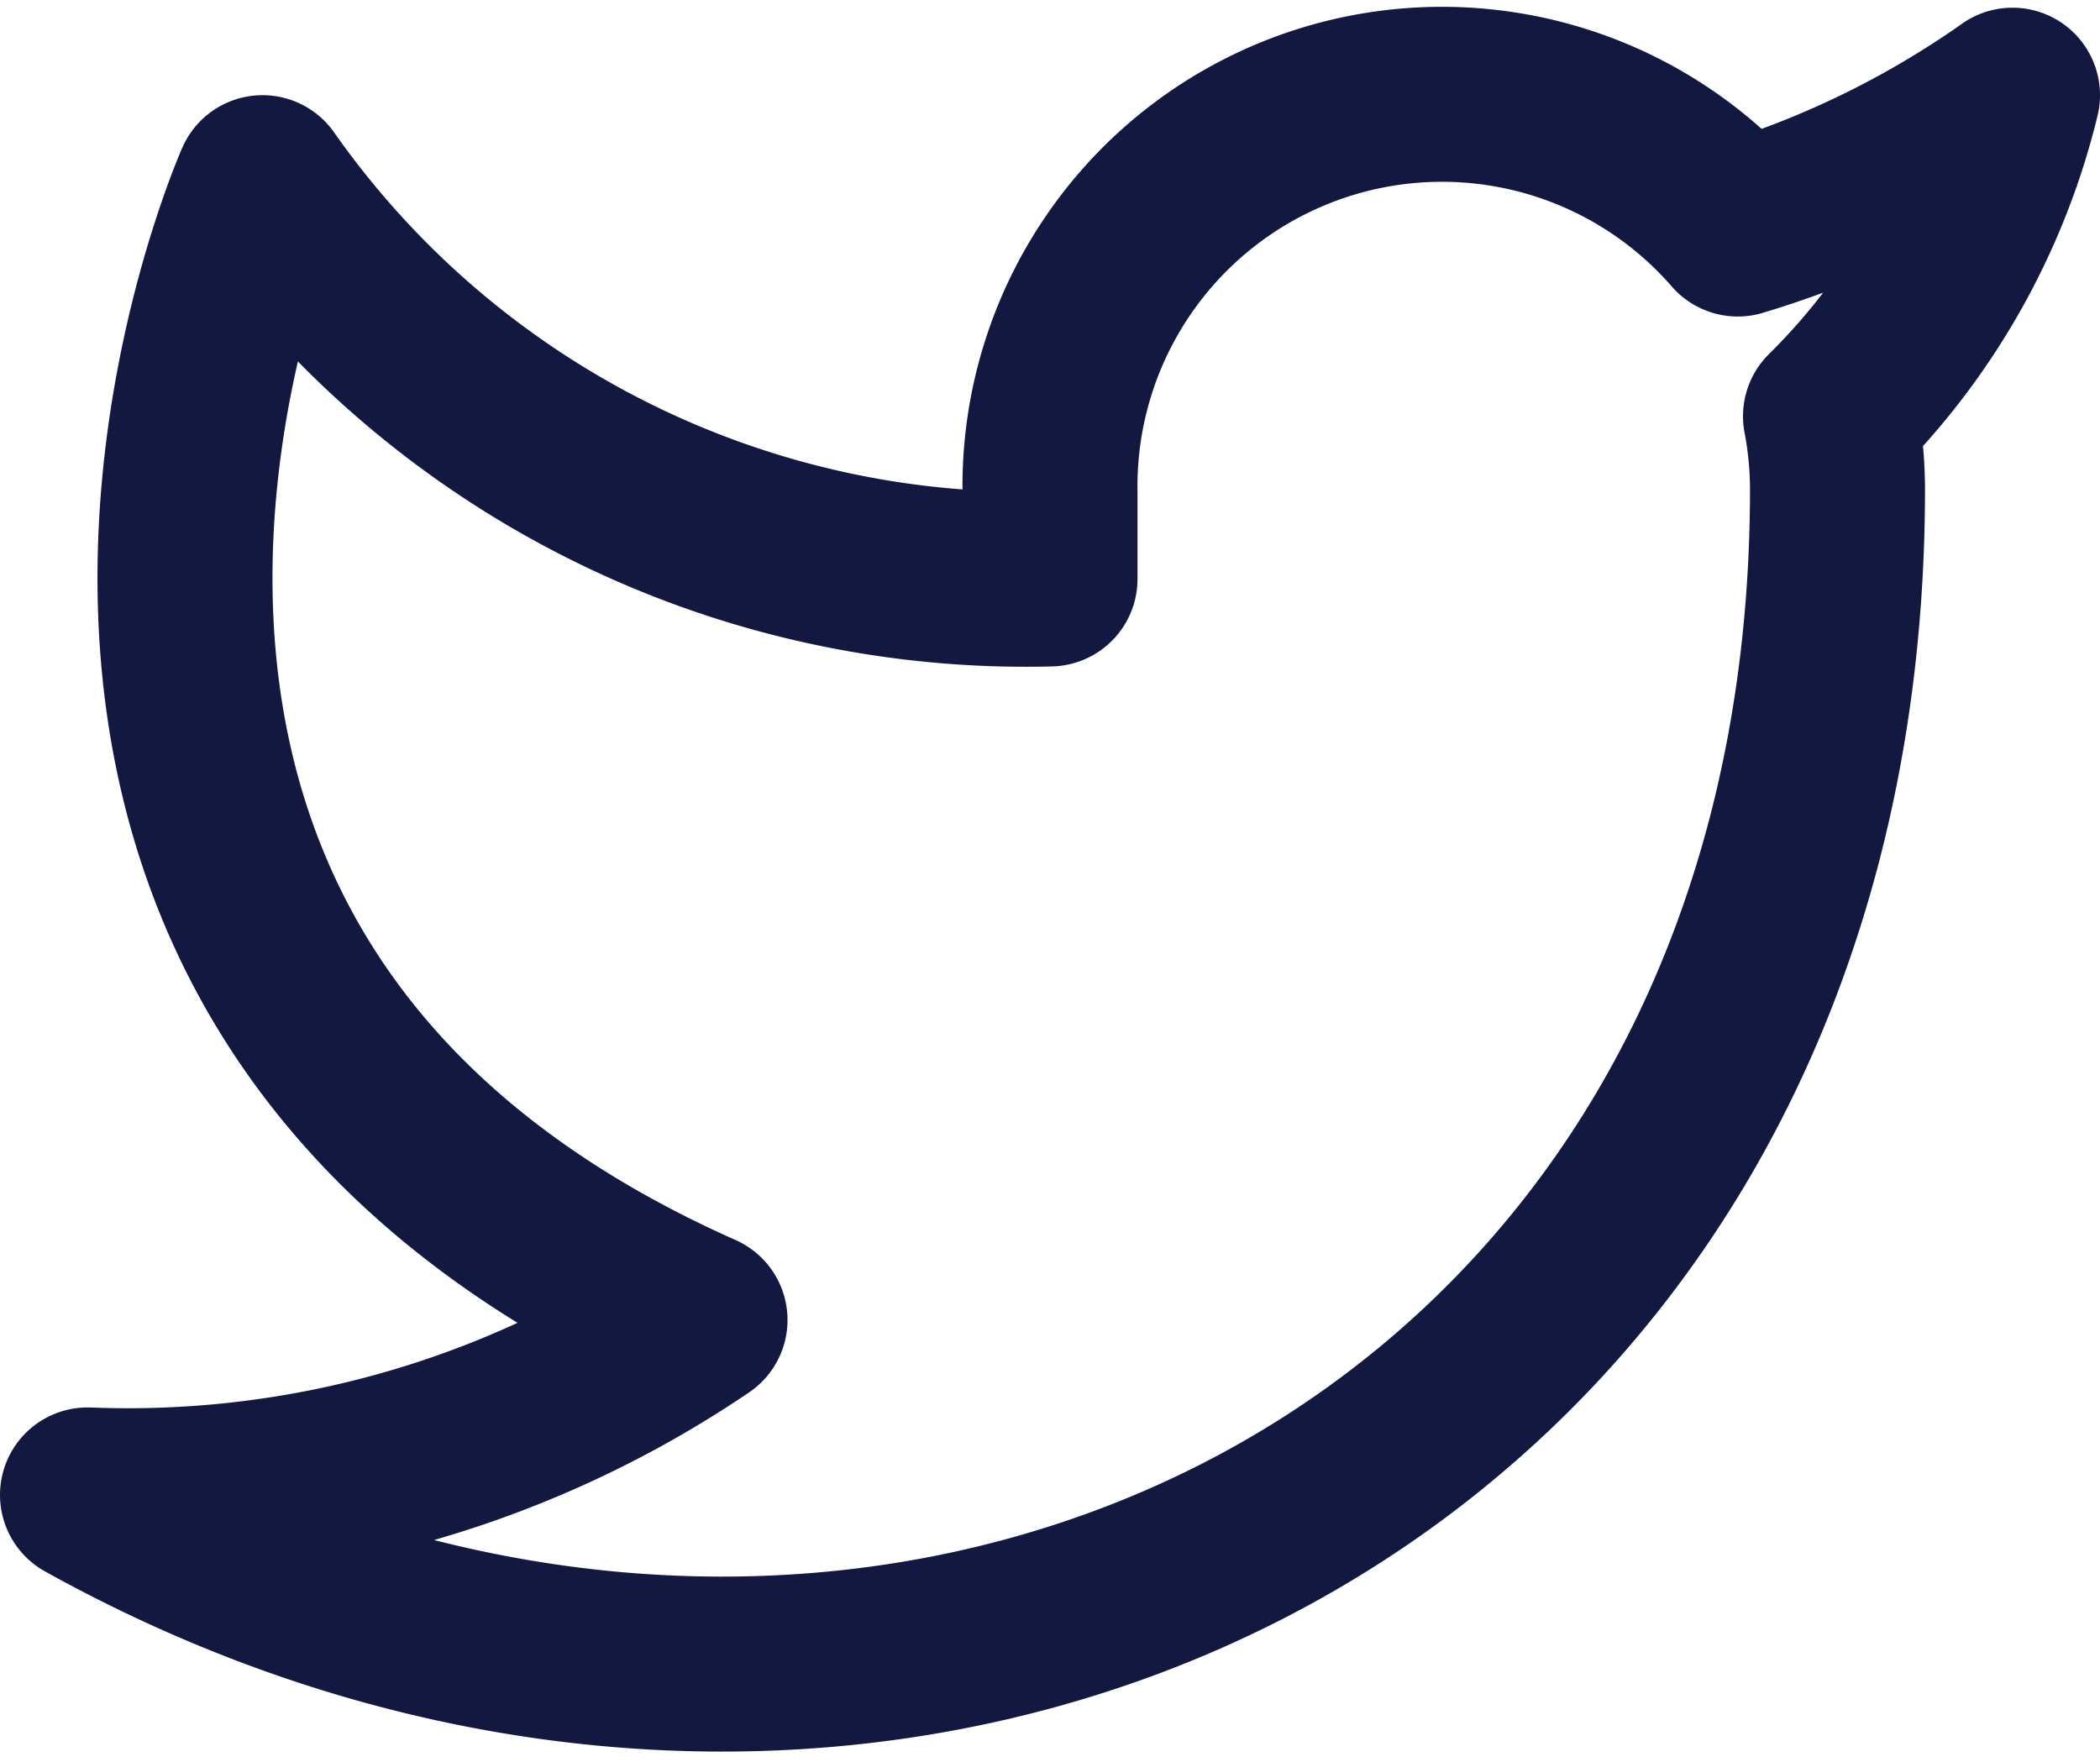 <svg xmlns="http://www.w3.org/2000/svg" width="24" height="20.142" viewBox="0 0 24 20.142">
    <defs>
        <style>
            .cls-1{fill:none;stroke:#131840;stroke-linecap:round;stroke-linejoin:round;stroke-width:2px}
        </style>
    </defs>
    <path id="twitter" d="M23 3a10.9 10.9 0 0 1-3.14 1.53 4.48 4.48 0 0 0-7.86 3v1A10.66 10.66 0 0 1 3 4s-4 9 5 13a11.64 11.64 0 0 1-7 2c9 5 20 0 20-11.5a4.5 4.5 0 0 0-.08-.83A7.72 7.72 0 0 0 23 3z" class="cls-1" transform="translate(0 -1.912)"/>
</svg>
